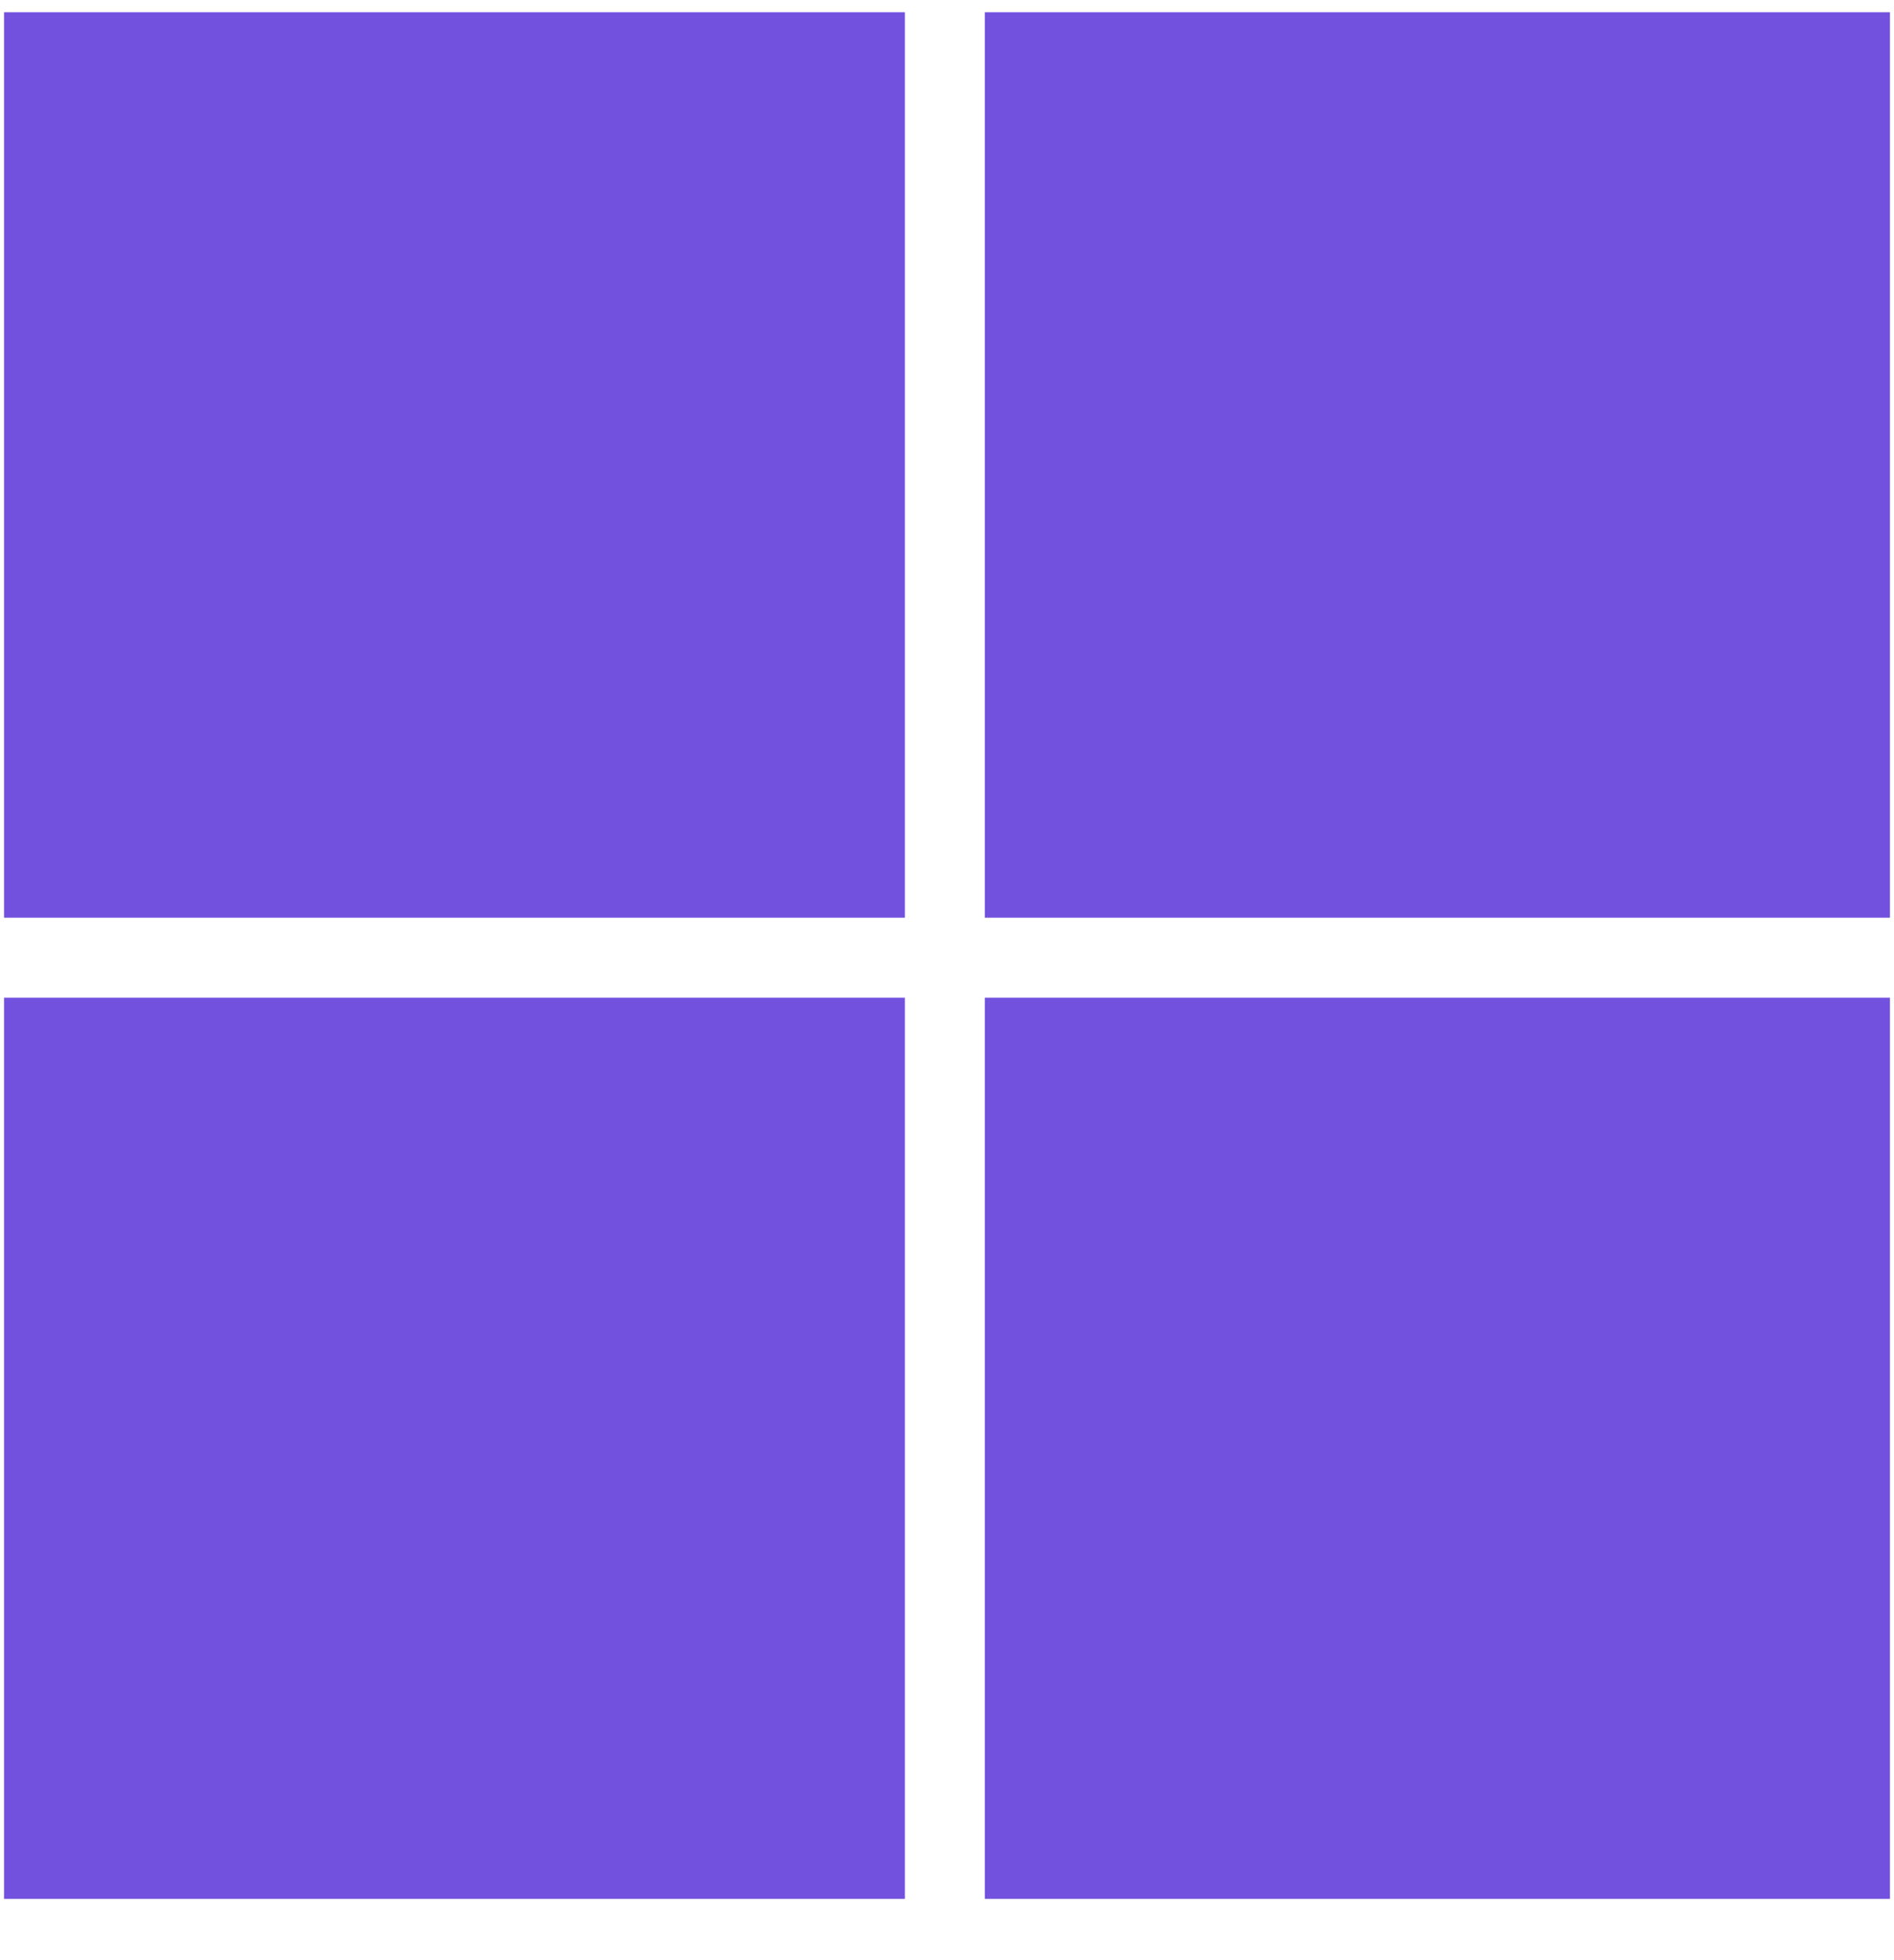 <svg width="29" height="30" viewBox="0 0 29 30" fill="none" xmlns="http://www.w3.org/2000/svg">
<path d="M0.062 0.188V14.045H13.855V0.188H0.062ZM15.08 0.188V14.045H28.938V0.188H15.08ZM0.062 15.27V29.062H13.855V15.27H0.062ZM15.08 15.27V29.062H28.938V15.27H15.08Z" fill="#7151DD"/>
</svg>
